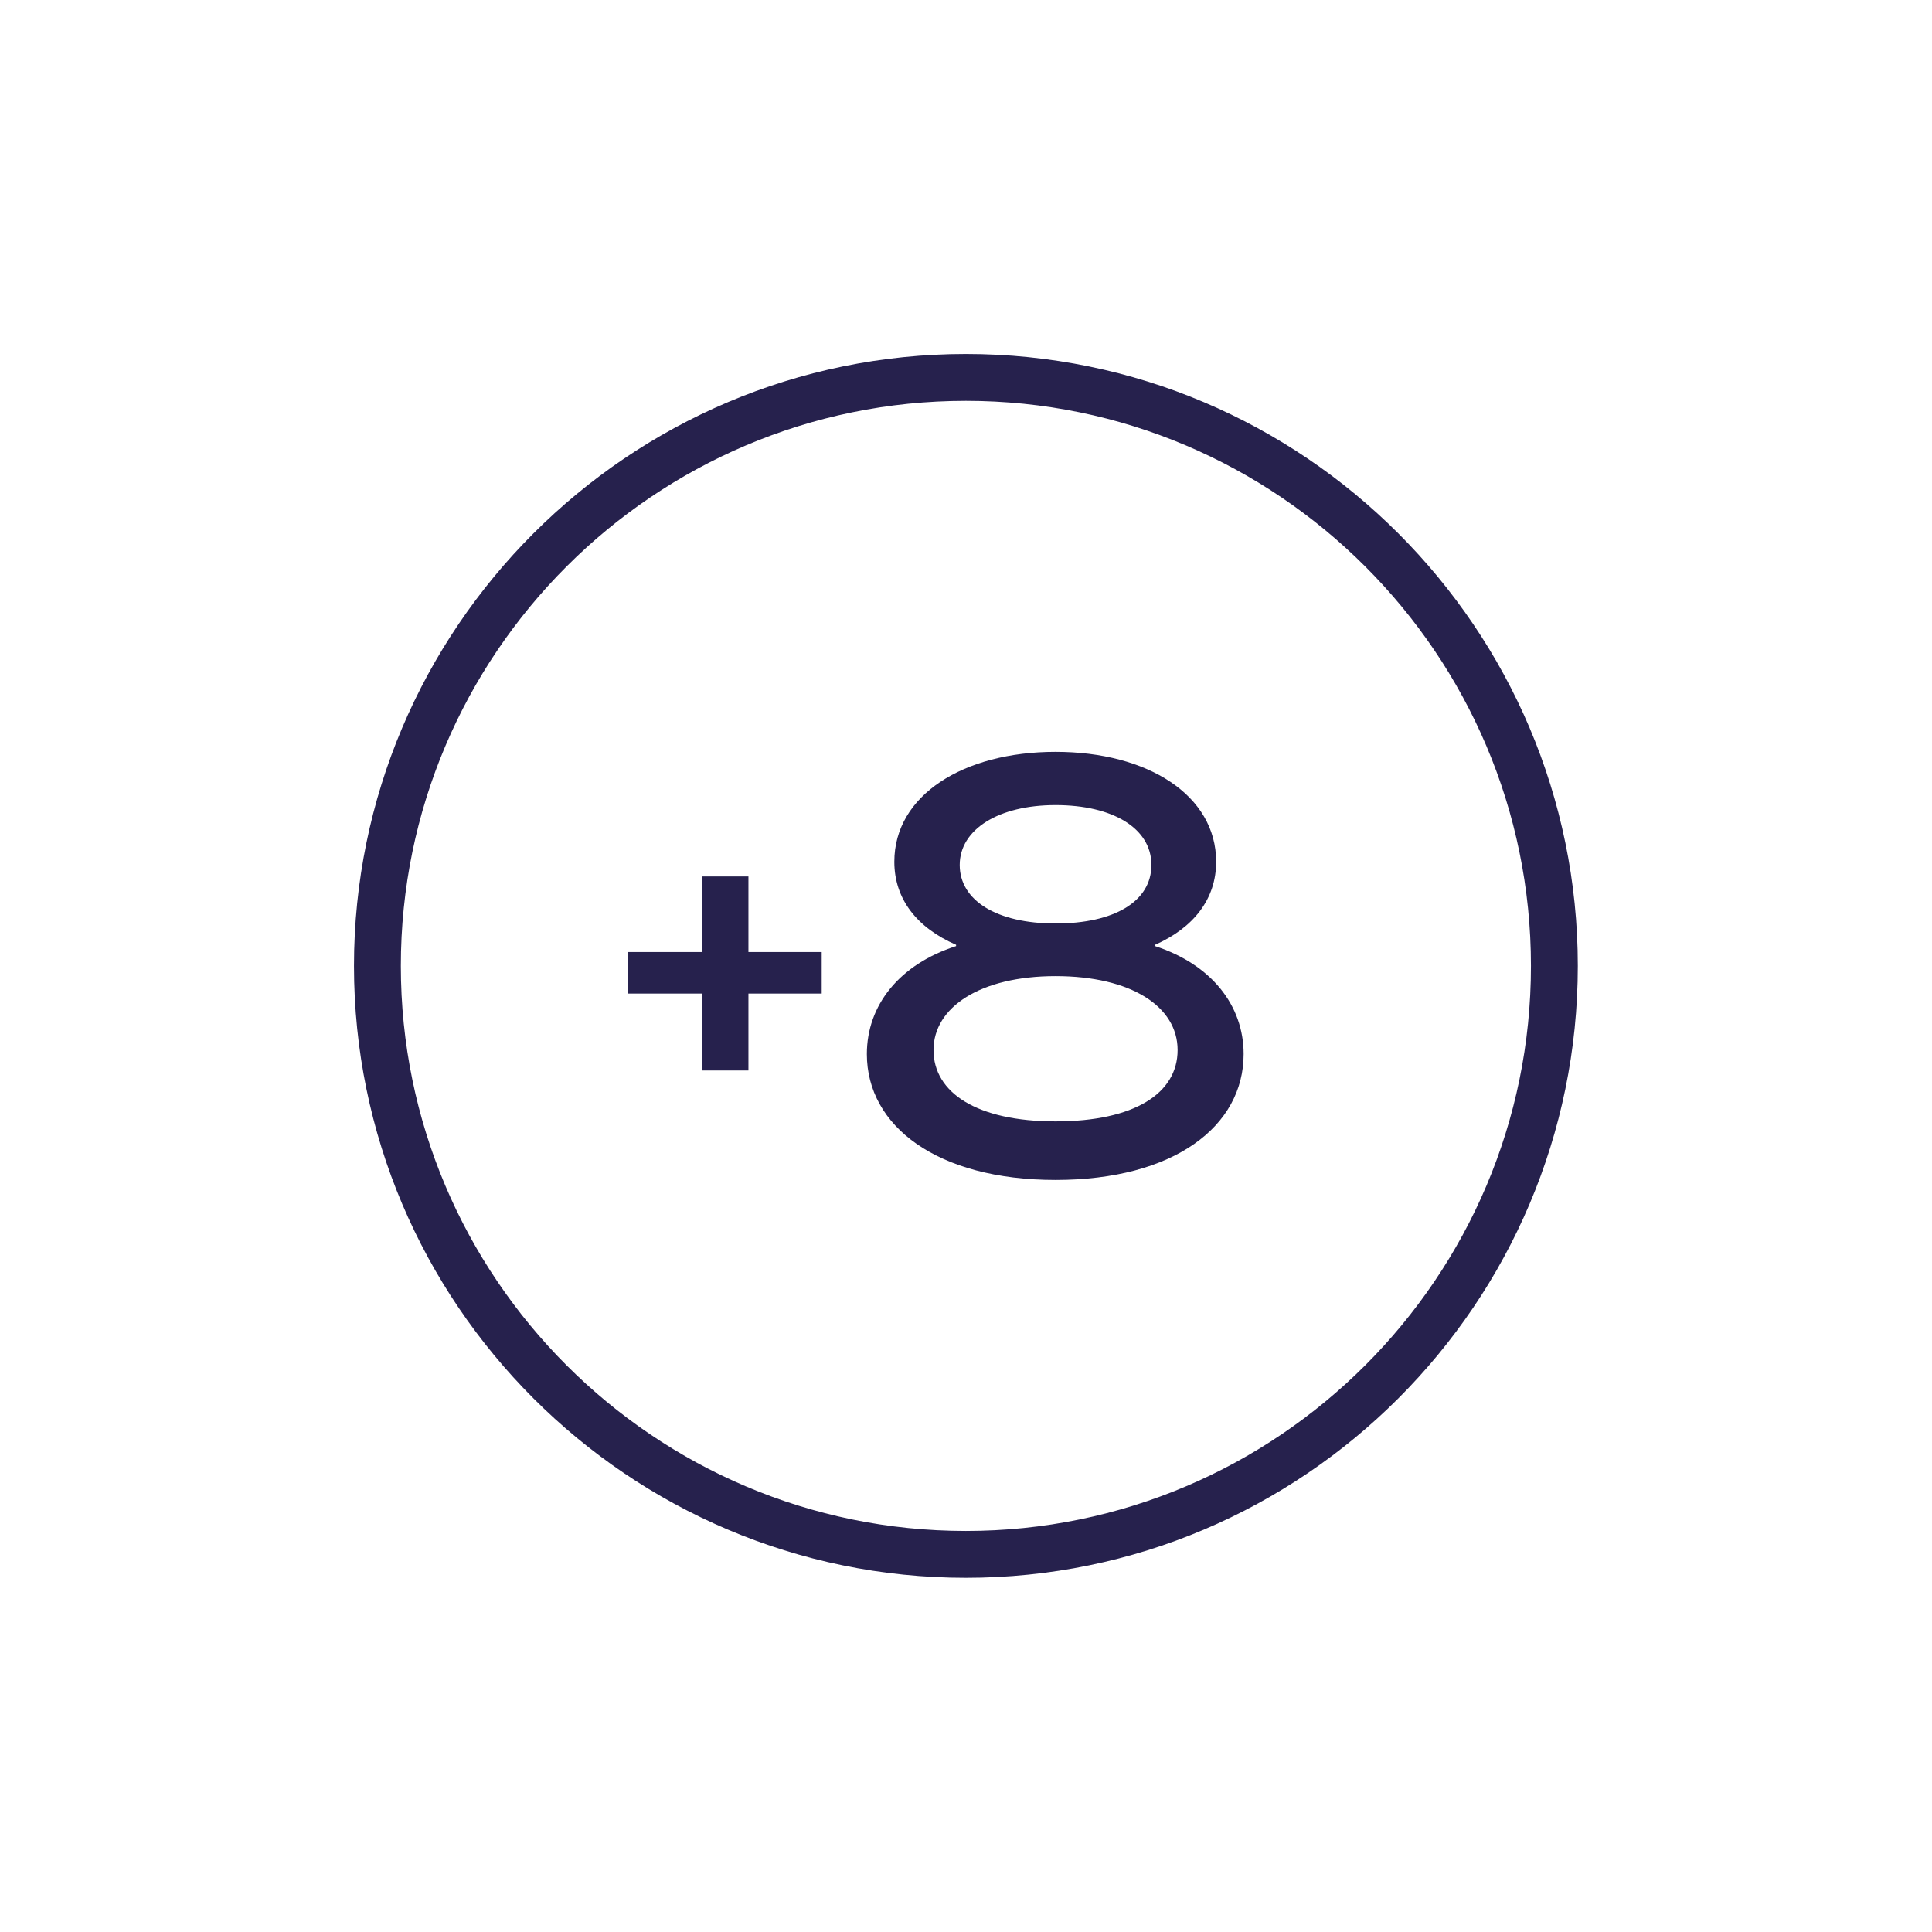 <svg id="Calque_1" xmlns="http://www.w3.org/2000/svg" viewBox="0 0 90.71 90.71"><defs><style>.cls-1{fill:#26214d;stroke-width:0px;}</style></defs><path class="cls-1" d="M49.56,52.65c-3.7,0-5.73-1.35-5.73-3.35s2.18-3.47,5.73-3.47,5.73,1.43,5.73,3.47-2.04,3.35-5.73,3.35M49.56,43.36c-2.78,0-4.5-1.09-4.5-2.75s1.81-2.81,4.5-2.81,4.5,1.09,4.5,2.81-1.75,2.75-4.5,2.75M49.56,55.4c5.56,0,8.83-2.52,8.83-5.91,0-2.29-1.52-4.21-4.16-5.07v-.06c1.81-.8,2.87-2.15,2.87-3.9,0-3.12-3.21-5.16-7.54-5.16s-7.57,2.04-7.57,5.16c0,1.75,1.06,3.1,2.9,3.9v.06c-2.67.86-4.19,2.78-4.19,5.07,0,3.38,3.3,5.91,8.86,5.91M38.58,44.7h-3.44v-3.55h-2.18v3.55h-3.47v1.95h3.47v3.61h2.18v-3.61h3.44v-1.95Z"/><path class="cls-1" d="M45.35,74.08c-15.84,0-28.73-12.89-28.73-28.73s12.89-28.73,28.73-28.73,28.73,12.89,28.73,28.73-12.89,28.73-28.73,28.73ZM45.35,18.82c-14.63,0-26.53,11.9-26.53,26.53s11.9,26.53,26.53,26.53,26.53-11.9,26.53-26.53-11.9-26.53-26.53-26.53Z"/></svg>